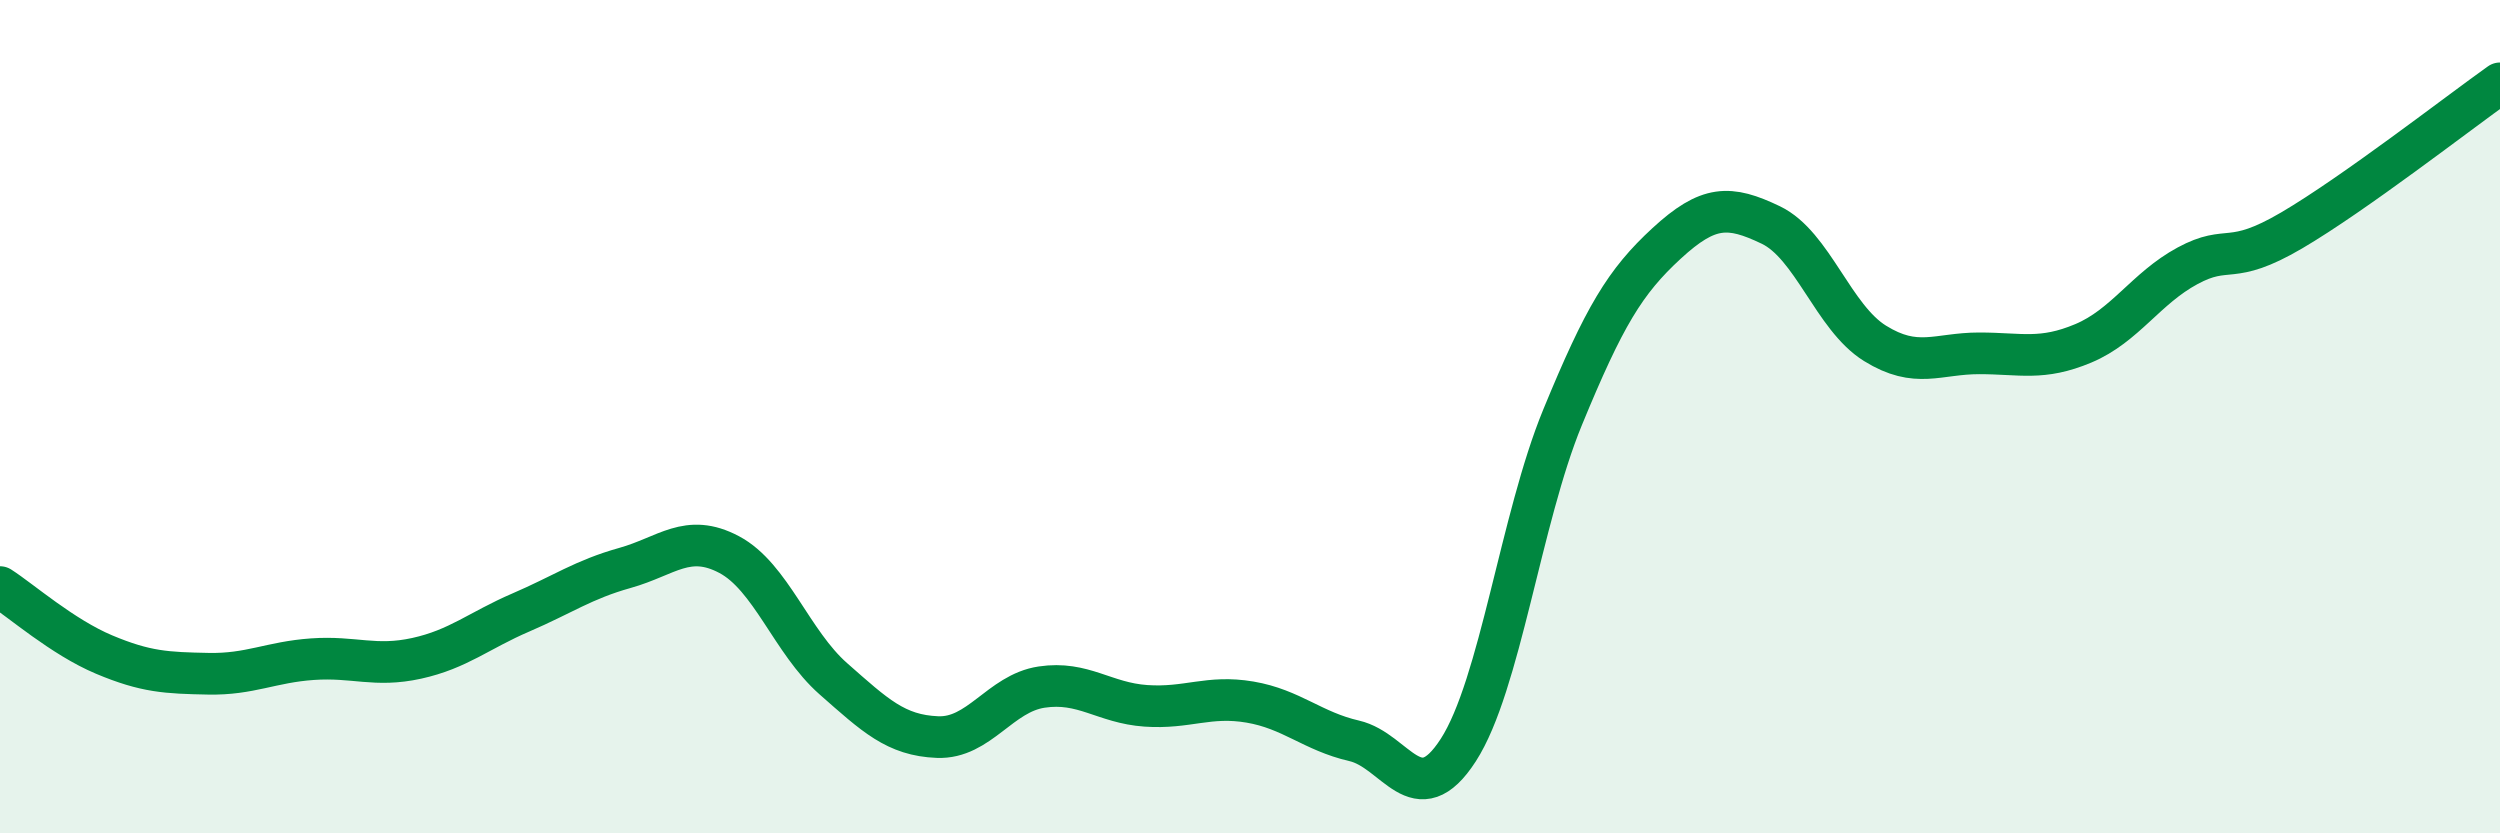
    <svg width="60" height="20" viewBox="0 0 60 20" xmlns="http://www.w3.org/2000/svg">
      <path
        d="M 0,14.09 C 0.5,14.41 1.5,15.29 2.5,15.71 C 3.5,16.13 4,16.15 5,16.17 C 6,16.19 6.5,15.89 7.5,15.82 C 8.5,15.75 9,16.02 10,15.8 C 11,15.58 11.5,15.13 12.5,14.7 C 13.5,14.27 14,13.91 15,13.63 C 16,13.35 16.5,12.78 17.5,13.31 C 18.5,13.84 19,15.41 20,16.29 C 21,17.17 21.5,17.65 22.5,17.69 C 23.5,17.73 24,16.64 25,16.49 C 26,16.34 26.5,16.87 27.5,16.94 C 28.5,17.01 29,16.68 30,16.85 C 31,17.02 31.5,17.55 32.5,17.78 C 33.5,18.01 34,19.55 35,18 C 36,16.45 36.5,12.45 37.5,10.02 C 38.5,7.59 39,6.76 40,5.84 C 41,4.92 41.5,4.92 42.5,5.4 C 43.5,5.88 44,7.62 45,8.24 C 46,8.86 46.5,8.48 47.5,8.48 C 48.5,8.48 49,8.66 50,8.24 C 51,7.82 51.5,6.92 52.5,6.38 C 53.5,5.84 53.5,6.41 55,5.53 C 56.5,4.65 59,2.71 60,2L60 20L0 20Z"
        fill="#008740"
        opacity="0.1"
        stroke-linecap="round"
        stroke-linejoin="round"
      />
      <path
        d="M 0,14.09 C 0.5,14.41 1.5,15.29 2.5,15.71 C 3.5,16.13 4,16.15 5,16.17 C 6,16.19 6.5,15.89 7.5,15.82 C 8.5,15.75 9,16.02 10,15.8 C 11,15.58 11.5,15.13 12.5,14.7 C 13.5,14.27 14,13.91 15,13.63 C 16,13.35 16.5,12.78 17.5,13.31 C 18.5,13.84 19,15.41 20,16.29 C 21,17.17 21.5,17.65 22.5,17.69 C 23.5,17.73 24,16.64 25,16.49 C 26,16.34 26.5,16.87 27.5,16.94 C 28.5,17.01 29,16.68 30,16.85 C 31,17.02 31.5,17.55 32.5,17.78 C 33.5,18.01 34,19.55 35,18 C 36,16.45 36.5,12.45 37.5,10.02 C 38.5,7.59 39,6.76 40,5.84 C 41,4.92 41.5,4.92 42.5,5.4 C 43.5,5.88 44,7.62 45,8.24 C 46,8.86 46.5,8.48 47.5,8.48 C 48.5,8.48 49,8.66 50,8.24 C 51,7.82 51.5,6.92 52.5,6.38 C 53.5,5.84 53.5,6.41 55,5.53 C 56.5,4.65 59,2.71 60,2"
        stroke="#008740"
        stroke-width="1"
        fill="none"
        stroke-linecap="round"
        stroke-linejoin="round"
      />
    </svg>
  